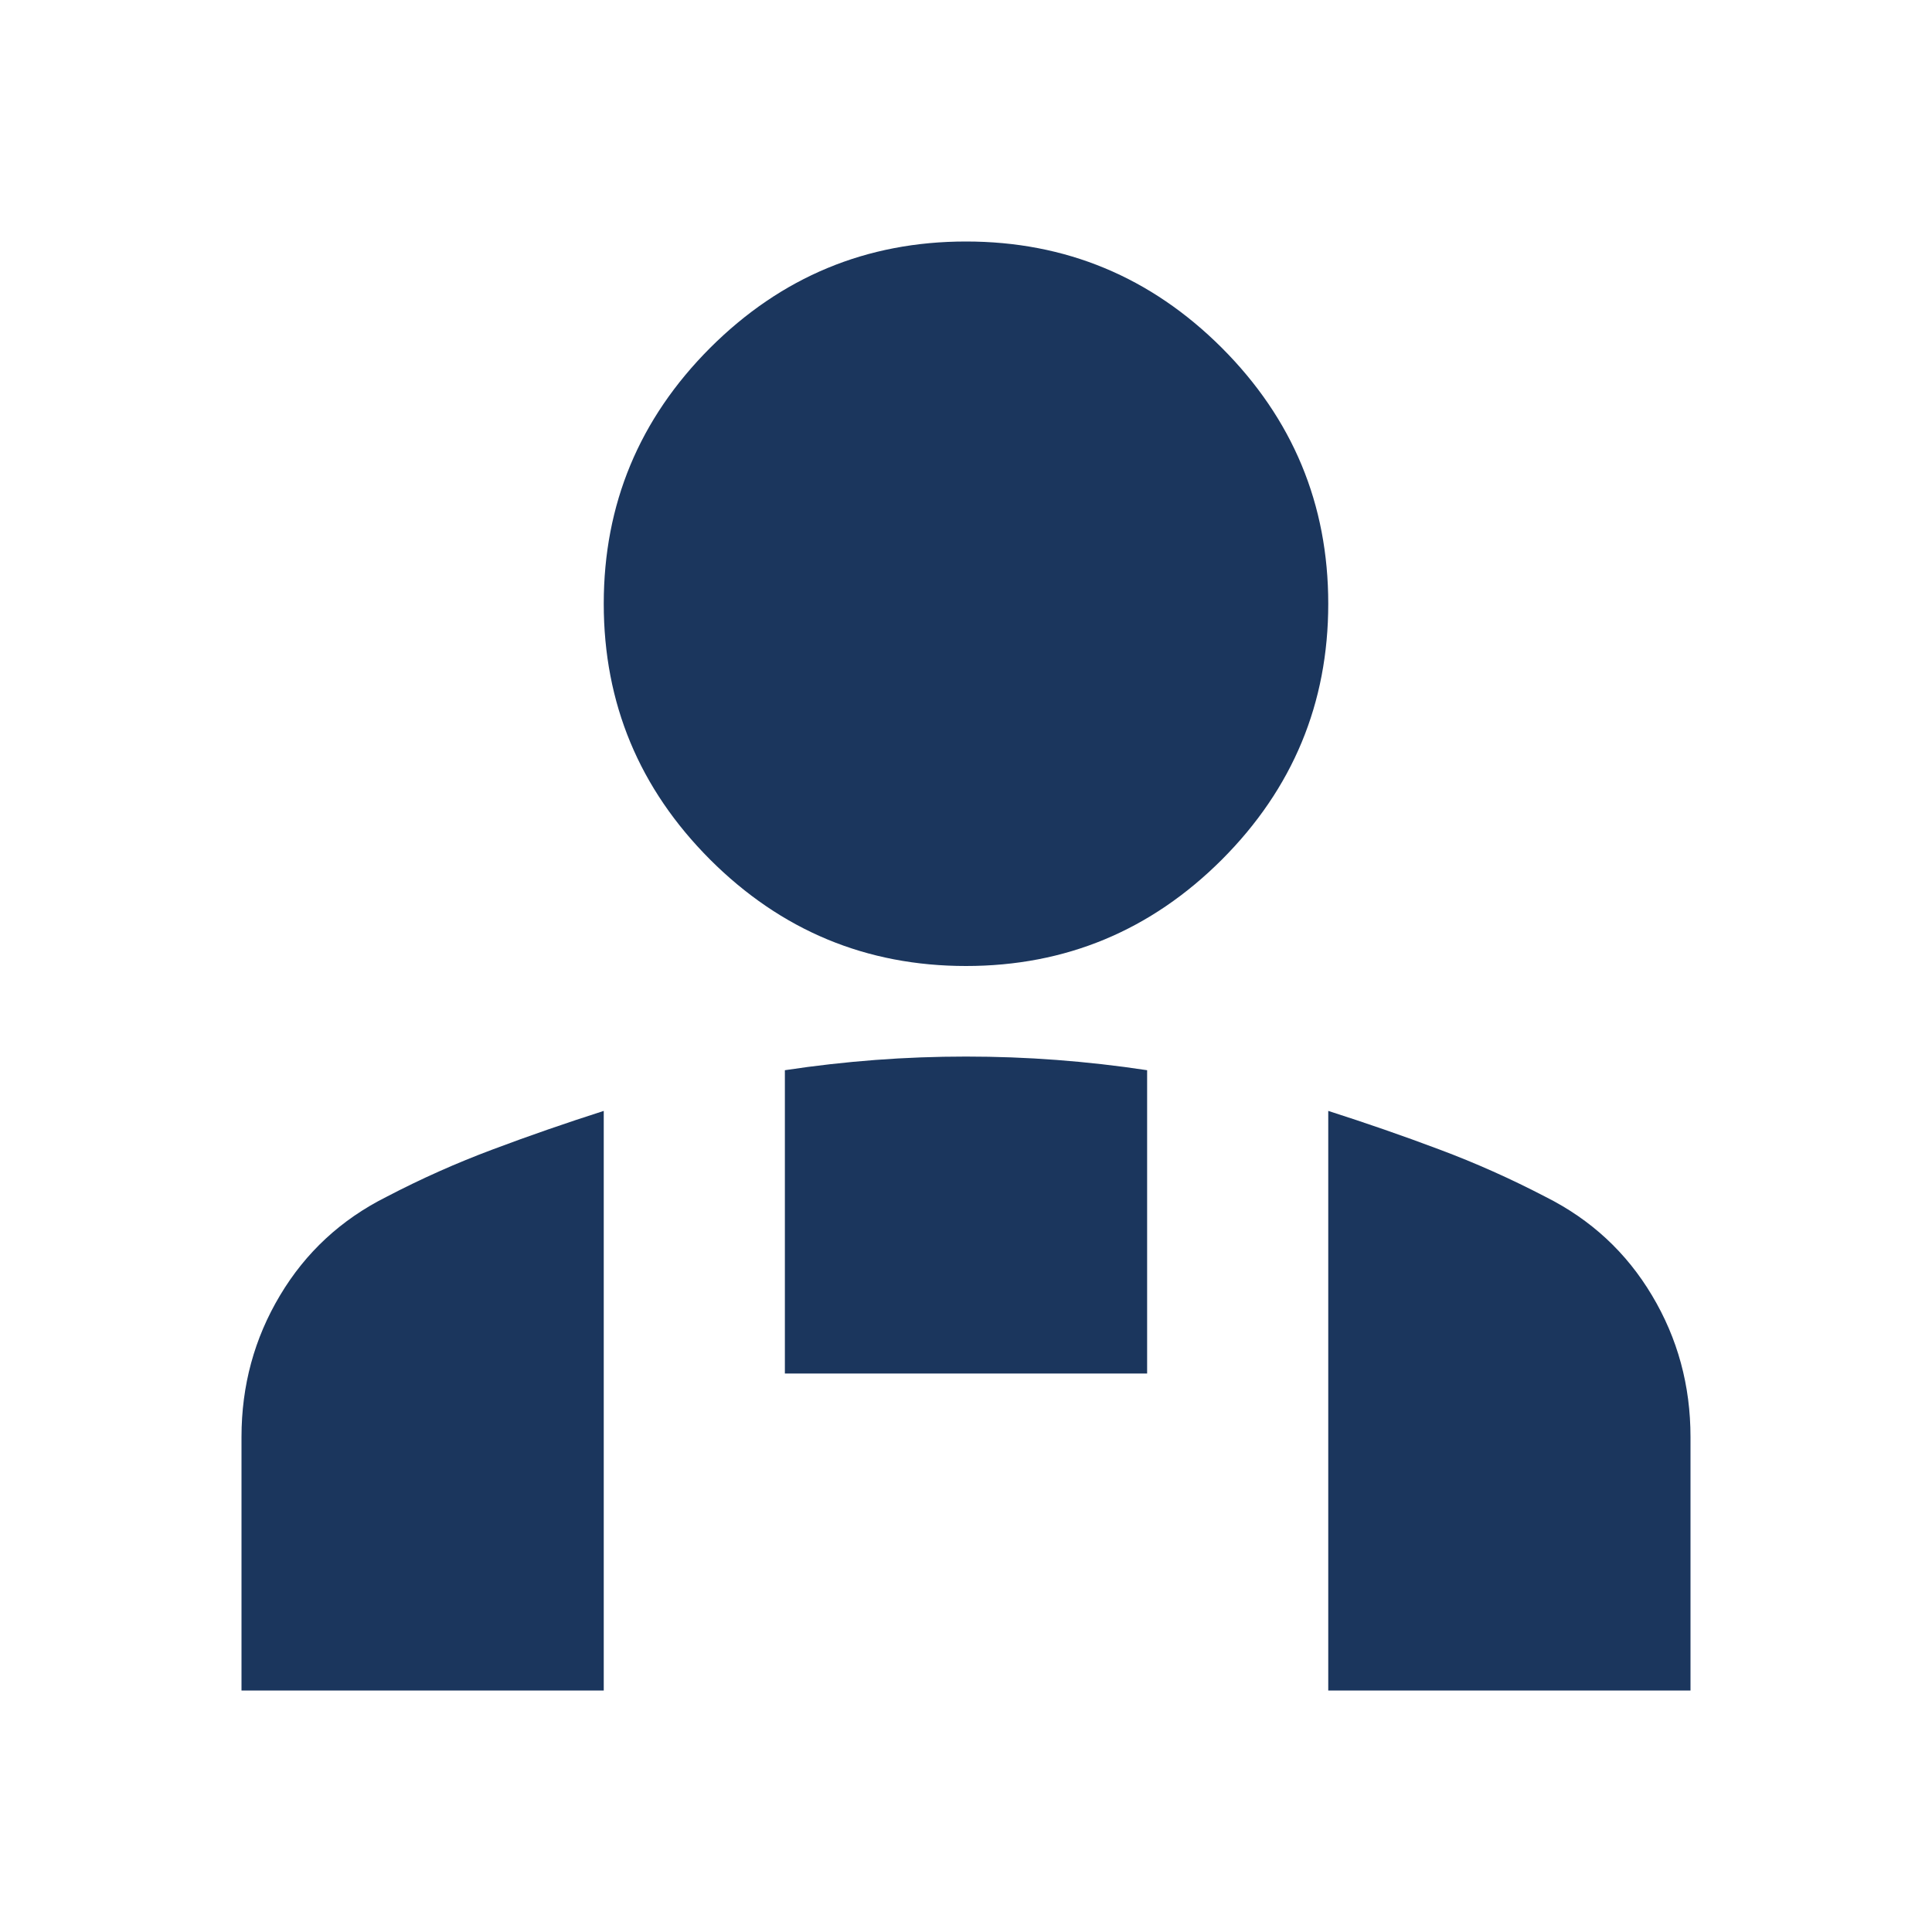 <svg width="16" height="16" viewBox="0 0 16 16" fill="none" xmlns="http://www.w3.org/2000/svg">
<path d="M8 8C7.175 8 6.469 7.706 5.881 7.119C5.294 6.531 5 5.825 5 5C5 4.175 5.294 3.469 5.881 2.881C6.469 2.294 7.175 2 8 2C8.825 2 9.531 2.294 10.119 2.881C10.706 3.469 11 4.175 11 5C11 5.825 10.706 6.531 10.119 7.119C9.531 7.706 8.825 8 8 8ZM11 14V9.2C11.312 9.3 11.619 9.406 11.919 9.519C12.219 9.631 12.512 9.762 12.8 9.912C13.175 10.1 13.469 10.372 13.681 10.728C13.894 11.084 14 11.475 14 11.9V14H11ZM6.5 11.375V8.863C6.75 8.825 7 8.797 7.25 8.778C7.5 8.759 7.75 8.75 8 8.75C8.25 8.75 8.5 8.759 8.75 8.778C9 8.797 9.25 8.825 9.5 8.863V11.375H6.5ZM2 14V11.9C2 11.475 2.106 11.084 2.319 10.728C2.531 10.372 2.825 10.1 3.2 9.912C3.487 9.762 3.781 9.631 4.081 9.519C4.381 9.406 4.688 9.3 5 9.2V14H2Z" fill="#1B365D"/>
</svg>
